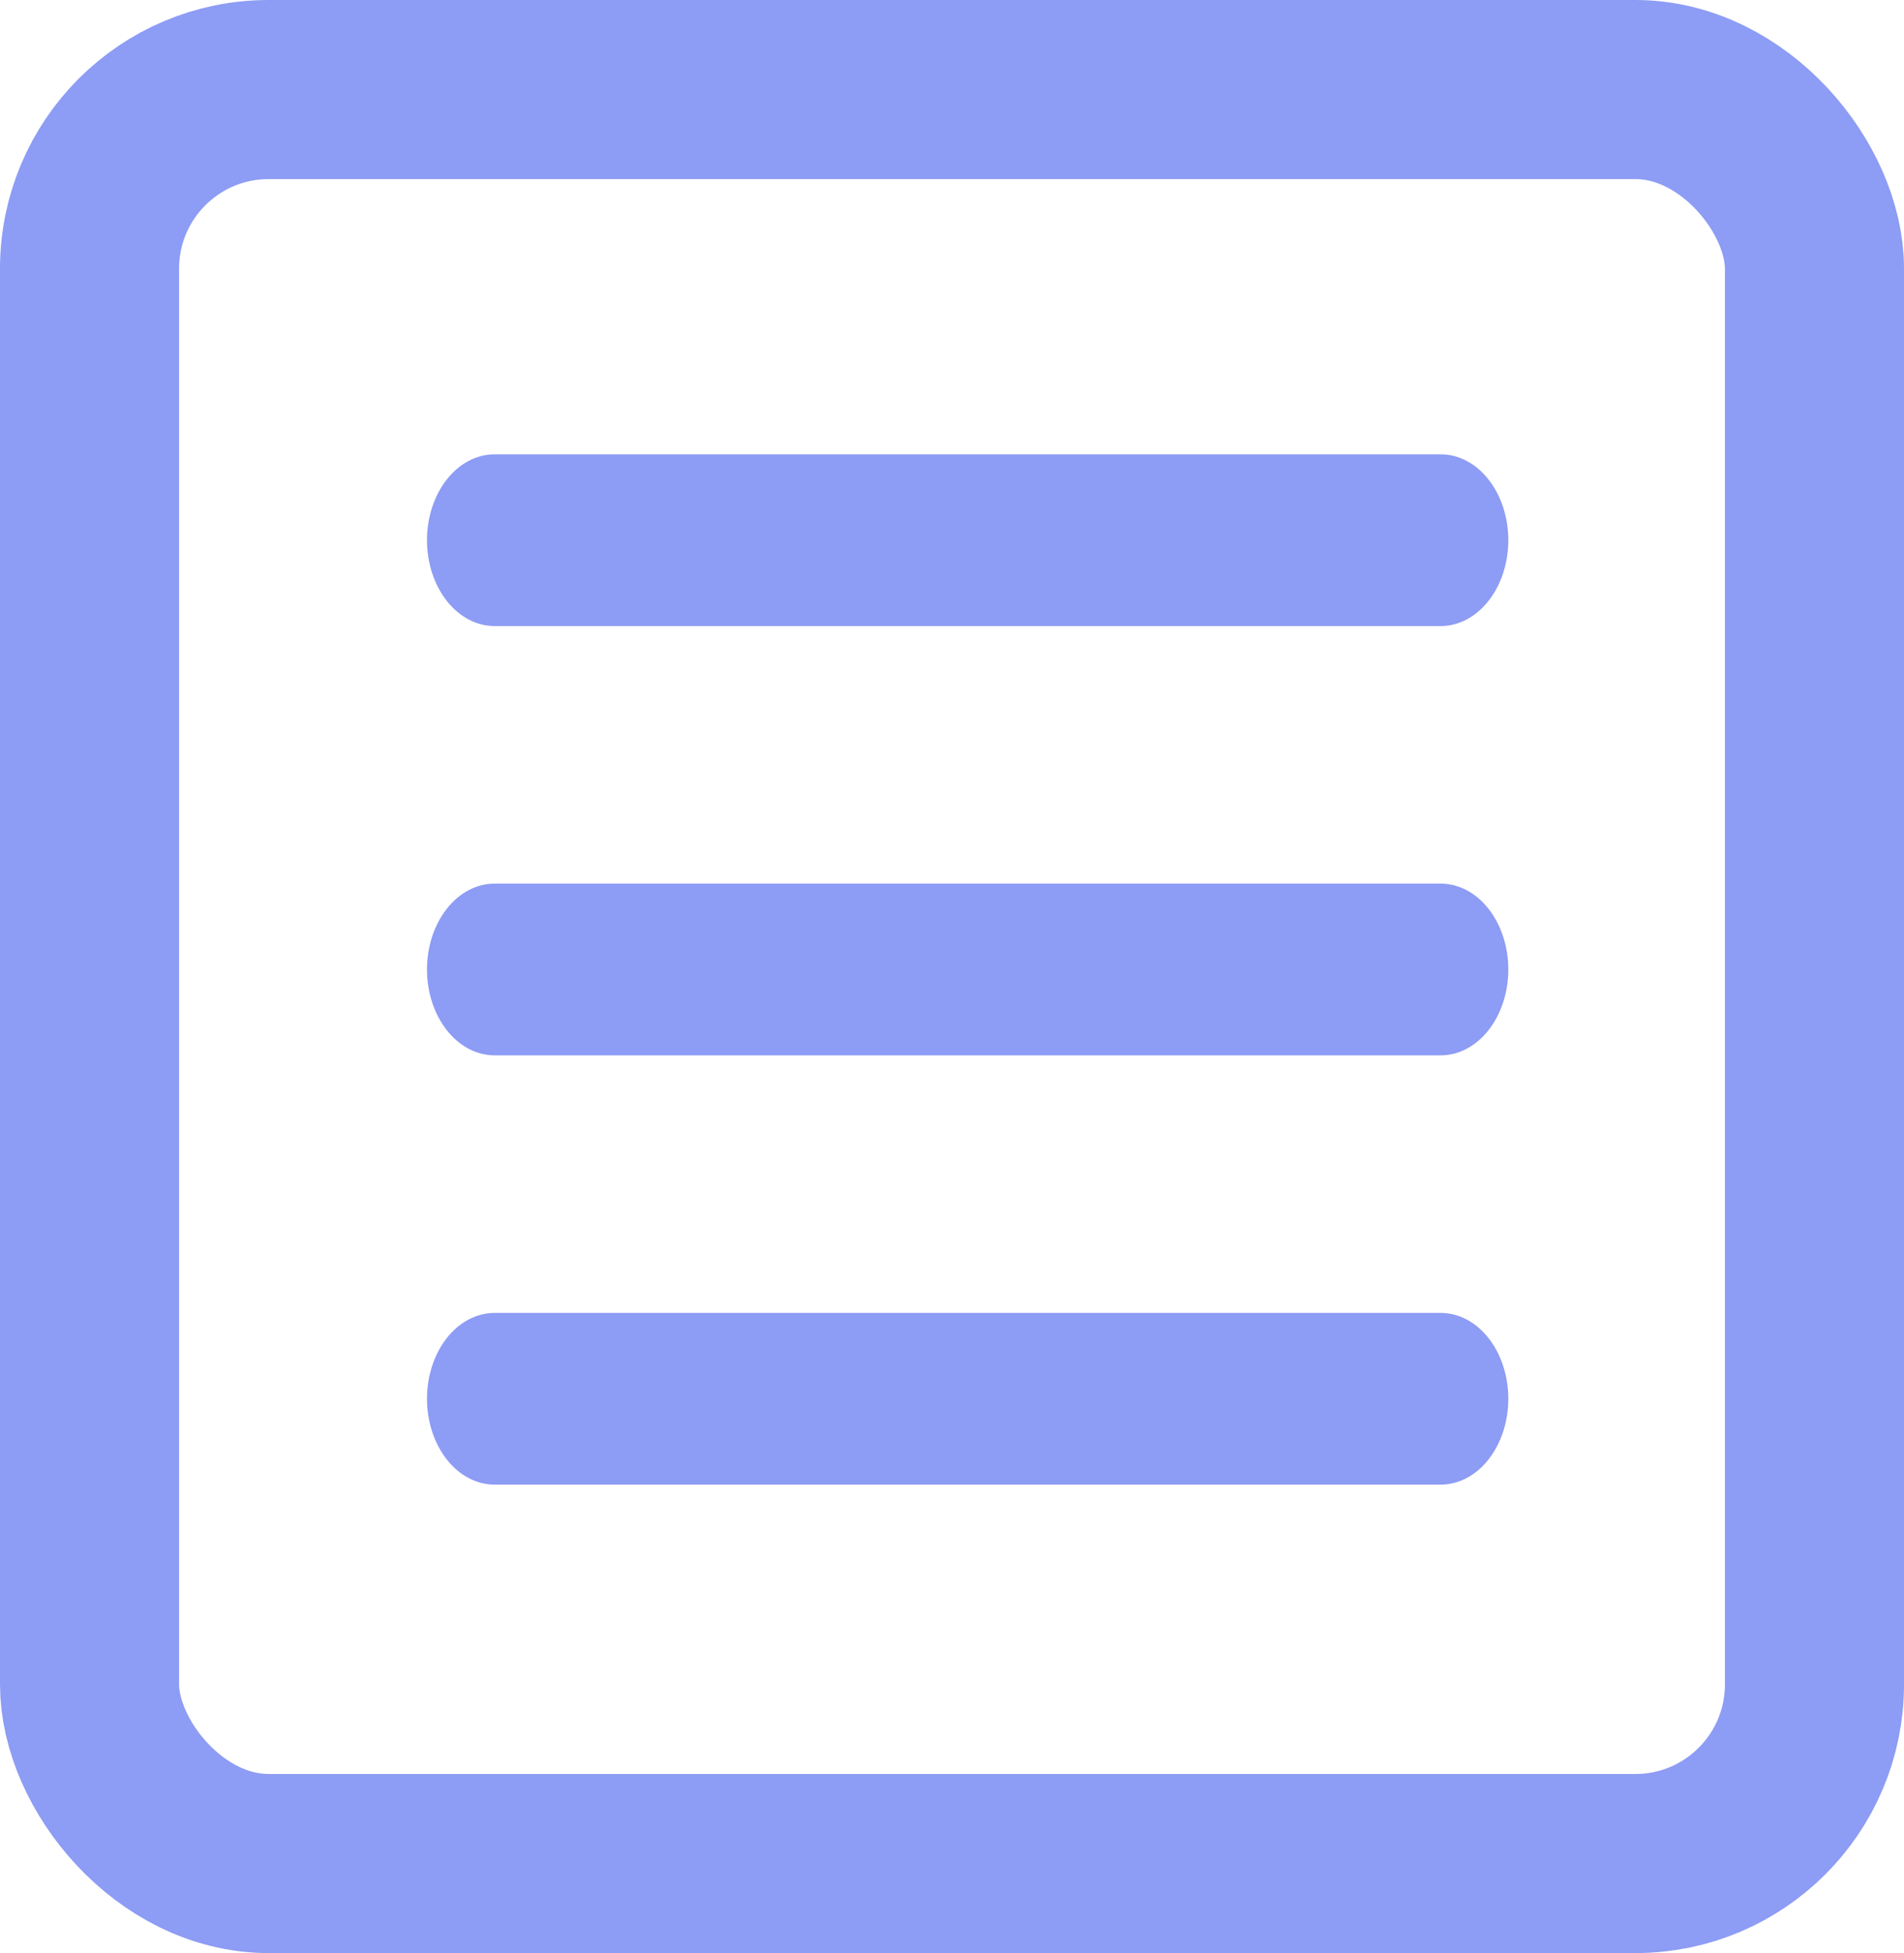 <svg width="39" height="40" viewBox="0 0 39 40" fill="none" xmlns="http://www.w3.org/2000/svg">
<rect stroke="#8D9CF4" x="1.834" y="1.834" width="35.332" height="36.332" rx="3.668"  stroke-width="3.668"/>
<g clip-path="url(#clip0_786_2288)">
<path d="M5.576 27.399C5.445 27.239 5.29 27.114 5.12 27.03C4.783 26.854 4.405 26.854 4.068 27.03C3.898 27.114 3.742 27.239 3.611 27.399C3.485 27.566 3.386 27.764 3.32 27.98C3.214 28.3 3.185 28.653 3.237 28.994C3.289 29.335 3.419 29.649 3.611 29.896C3.745 30.052 3.9 30.176 4.068 30.265C4.233 30.358 4.412 30.407 4.594 30.407C4.775 30.407 4.954 30.358 5.12 30.265C5.287 30.176 5.442 30.052 5.576 29.896C5.768 29.649 5.899 29.335 5.95 28.994C6.002 28.653 5.973 28.3 5.867 27.98C5.801 27.764 5.702 27.566 5.576 27.399ZM10.131 12.822H29.51C29.877 12.822 30.23 12.636 30.489 12.307C30.749 11.977 30.895 11.53 30.895 11.063C30.895 10.597 30.749 10.149 30.489 9.82C30.23 9.49 29.877 9.305 29.51 9.305H10.131C9.763 9.305 9.411 9.49 9.152 9.82C8.892 10.149 8.746 10.597 8.746 11.063C8.746 11.53 8.892 11.977 9.152 12.307C9.411 12.636 9.763 12.822 10.131 12.822ZM5.576 18.607C5.382 18.363 5.135 18.198 4.866 18.132C4.597 18.066 4.32 18.103 4.068 18.238C3.9 18.327 3.745 18.452 3.611 18.607C3.485 18.774 3.386 18.971 3.32 19.187C3.247 19.398 3.209 19.625 3.209 19.855C3.209 20.085 3.247 20.313 3.32 20.524C3.39 20.737 3.488 20.933 3.611 21.104C3.745 21.259 3.9 21.384 4.068 21.473C4.233 21.566 4.412 21.614 4.594 21.614C4.775 21.614 4.954 21.566 5.12 21.473C5.287 21.384 5.442 21.259 5.576 21.104C5.699 20.933 5.797 20.737 5.867 20.524C5.94 20.313 5.978 20.085 5.978 19.855C5.978 19.625 5.94 19.398 5.867 19.187C5.801 18.971 5.702 18.774 5.576 18.607ZM29.51 18.097H10.131C9.763 18.097 9.411 18.282 9.152 18.612C8.892 18.942 8.746 19.389 8.746 19.855C8.746 20.322 8.892 20.769 9.152 21.099C9.411 21.429 9.763 21.614 10.131 21.614H29.51C29.877 21.614 30.23 21.429 30.489 21.099C30.749 20.769 30.895 20.322 30.895 19.855C30.895 19.389 30.749 18.942 30.489 18.612C30.23 18.282 29.877 18.097 29.51 18.097ZM5.576 9.815C5.445 9.655 5.29 9.529 5.12 9.445C4.867 9.311 4.59 9.274 4.321 9.34C4.053 9.405 3.805 9.571 3.611 9.815C3.488 9.986 3.39 10.182 3.32 10.395C3.247 10.605 3.209 10.833 3.209 11.063C3.209 11.293 3.247 11.521 3.32 11.731C3.39 11.944 3.488 12.141 3.611 12.312C3.745 12.467 3.9 12.592 4.068 12.681C4.32 12.816 4.597 12.852 4.866 12.787C5.135 12.721 5.382 12.556 5.576 12.312C5.699 12.141 5.797 11.944 5.867 11.731C5.94 11.521 5.978 11.293 5.978 11.063C5.978 10.833 5.94 10.605 5.867 10.395C5.797 10.182 5.699 9.986 5.576 9.815ZM29.51 26.889H10.131C9.763 26.889 9.411 27.075 9.152 27.404C8.892 27.734 8.746 28.181 8.746 28.648C8.746 29.114 8.892 29.561 9.152 29.891C9.411 30.221 9.763 30.406 10.131 30.406H29.51C29.877 30.406 30.23 30.221 30.489 29.891C30.749 29.561 30.895 29.114 30.895 28.648C30.895 28.181 30.749 27.734 30.489 27.404C30.23 27.075 29.877 26.889 29.51 26.889Z" fill="#8D9CF4"/>
</g>
<defs>
<clipPath id="clip0_786_2288">
<rect width="23" height="22" fill="white" transform="translate(8 9)"/>
</clipPath>
</defs>
</svg>
